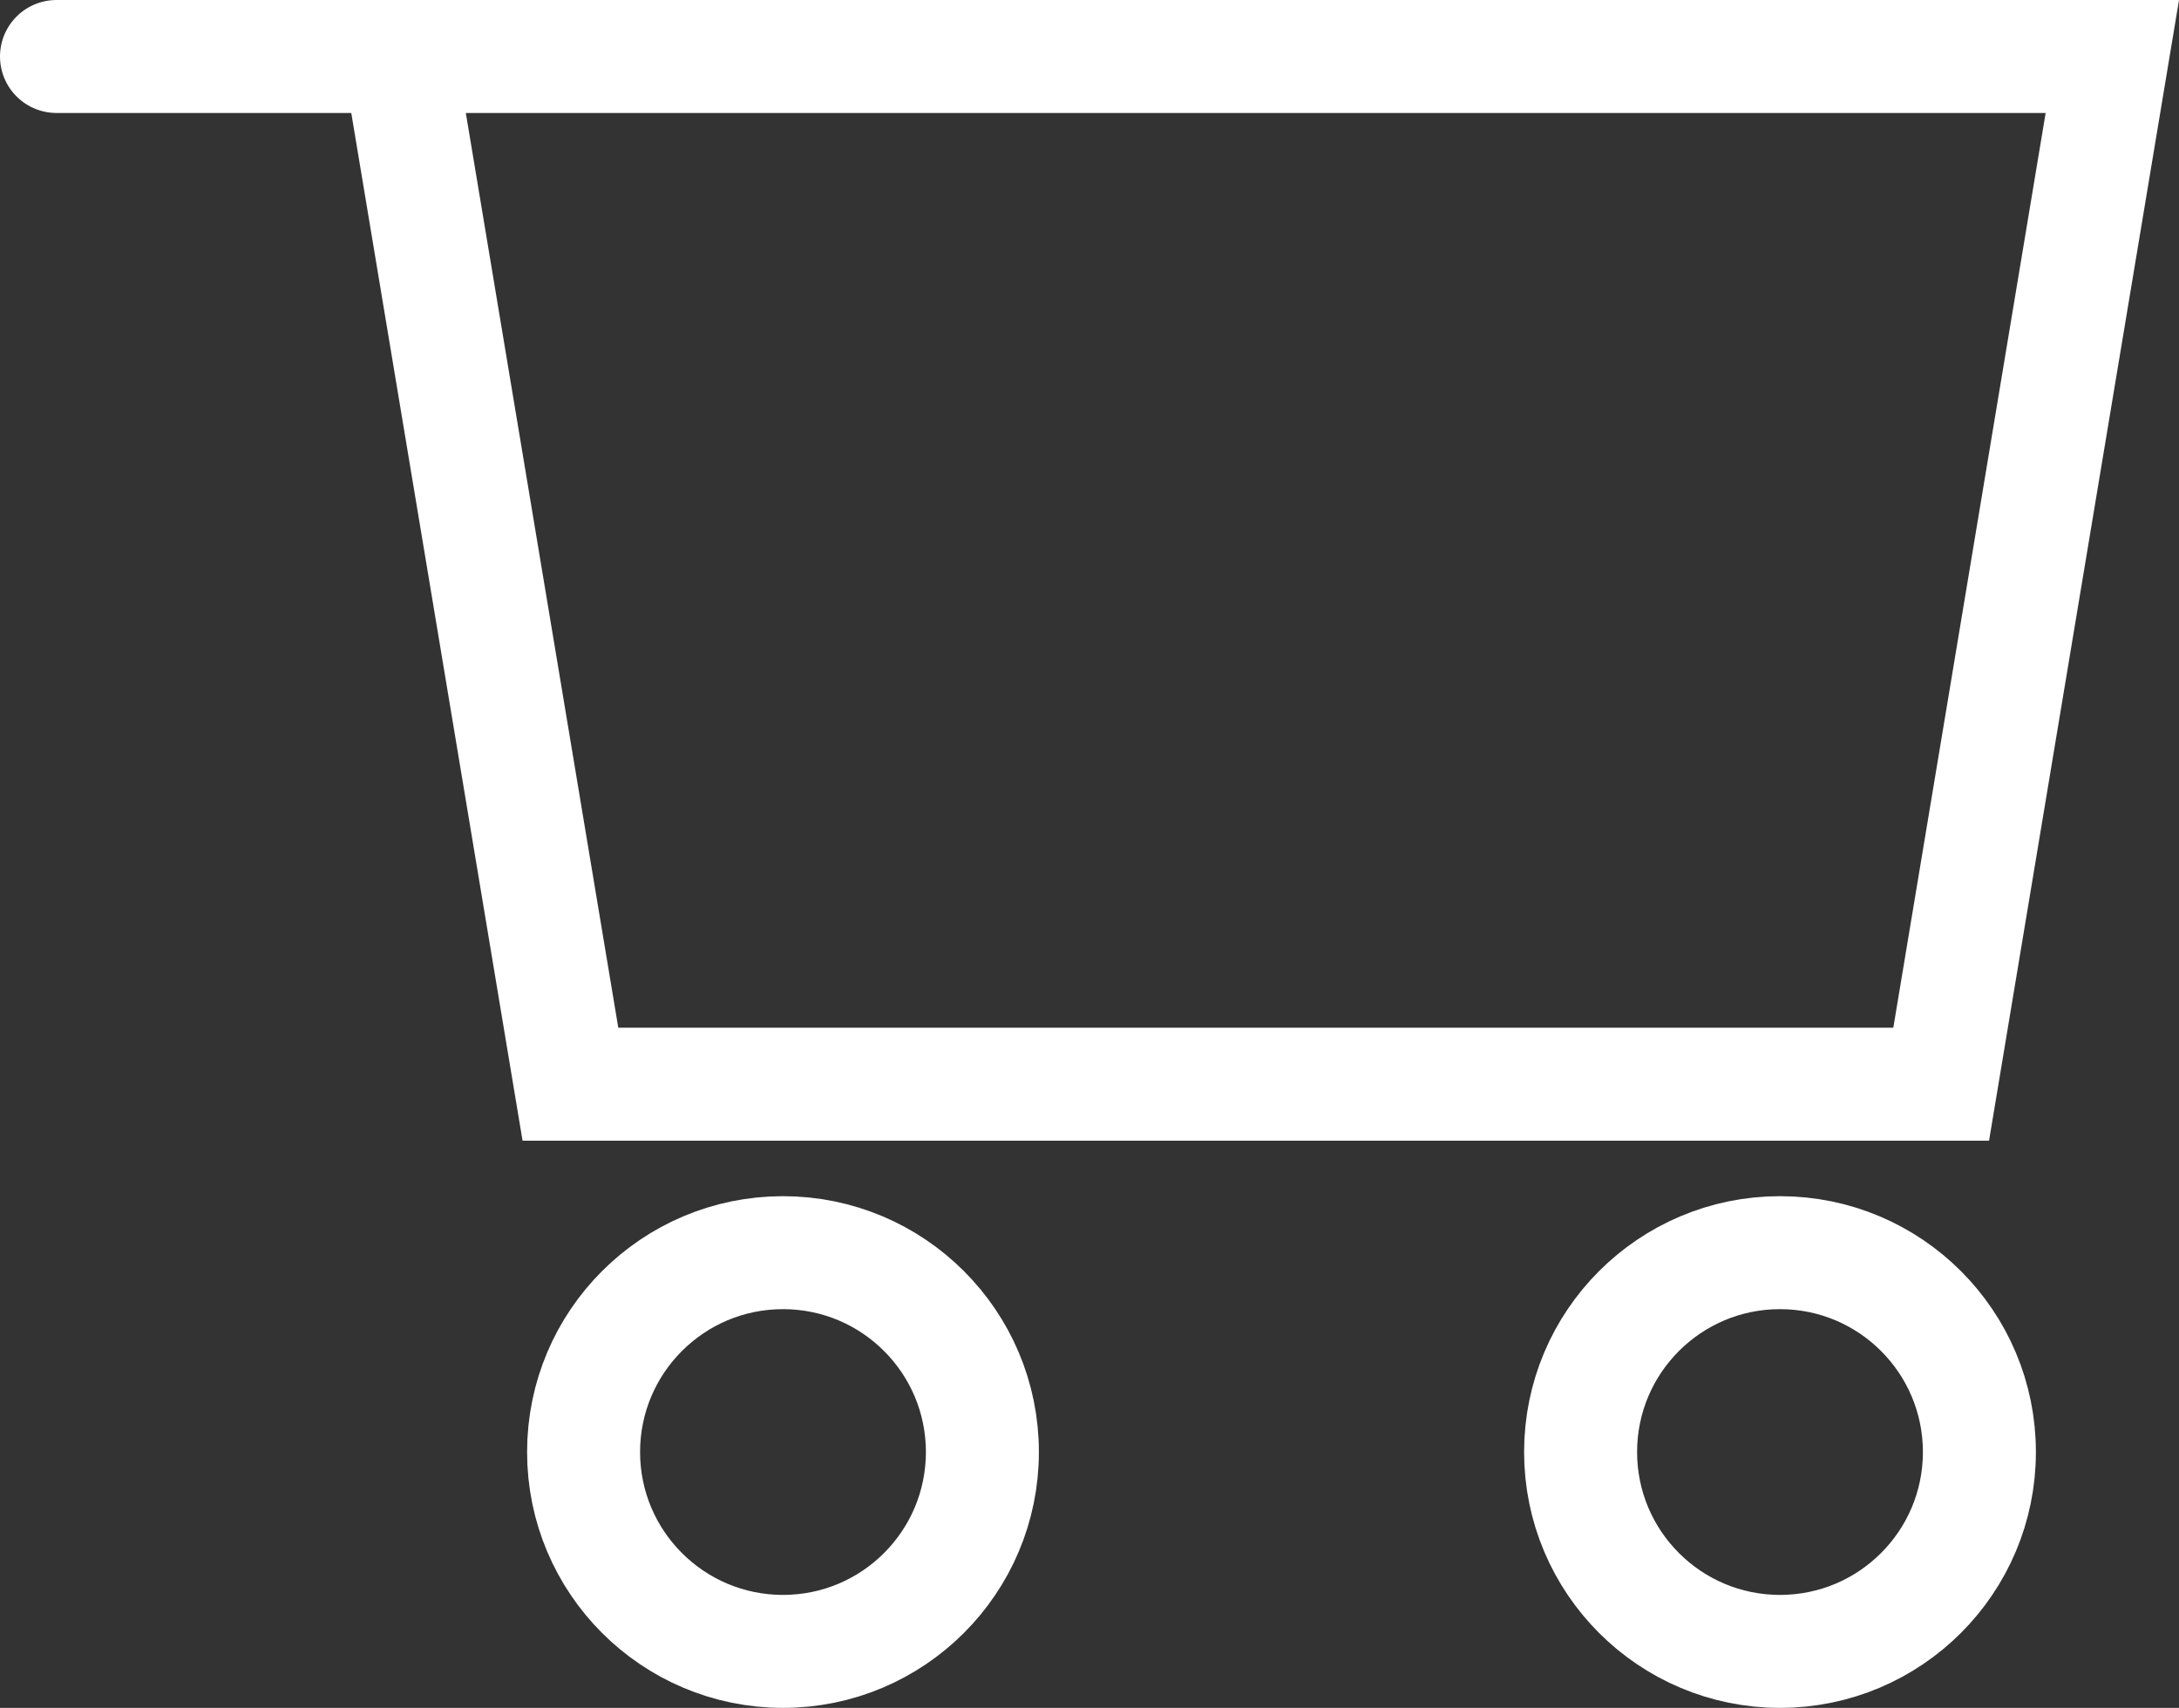 <svg xmlns="http://www.w3.org/2000/svg" width="32.783" height="25.7" viewBox="0 0 32.783 25.7">
  <rect x="0" y="0" width="32.783" height="25.7" fill="#333333" stroke="none"/>
  <g id="cart-svgrepo-com_4_" data-name="cart-svgrepo-com (4)" transform="translate(-2.15 -5.15)">
    <path id="Path_9" data-name="Path 9" d="M6,6H31.775L29.2,21.465H8.577Z" transform="translate(2.155)" fill="none" stroke="#fff" stroke-linecap="round" stroke-width="1.7"/>
    <circle id="Ellipse_4" data-name="Ellipse 4" cx="3" cy="3" r="3" transform="translate(10.93 24)" fill="none" stroke="#fff" stroke-linecap="round" stroke-width="1.7"/>
    <circle id="Ellipse_5" data-name="Ellipse 5" cx="3" cy="3" r="3" transform="translate(25.93 24)" fill="none" stroke="#fff" stroke-linecap="round" stroke-width="1.7"/>
    <path id="Path_10" data-name="Path 10" d="M8.155,6H3" fill="none" stroke="#fff" stroke-linecap="round" stroke-width="1.7"/>
  </g>
</svg>

